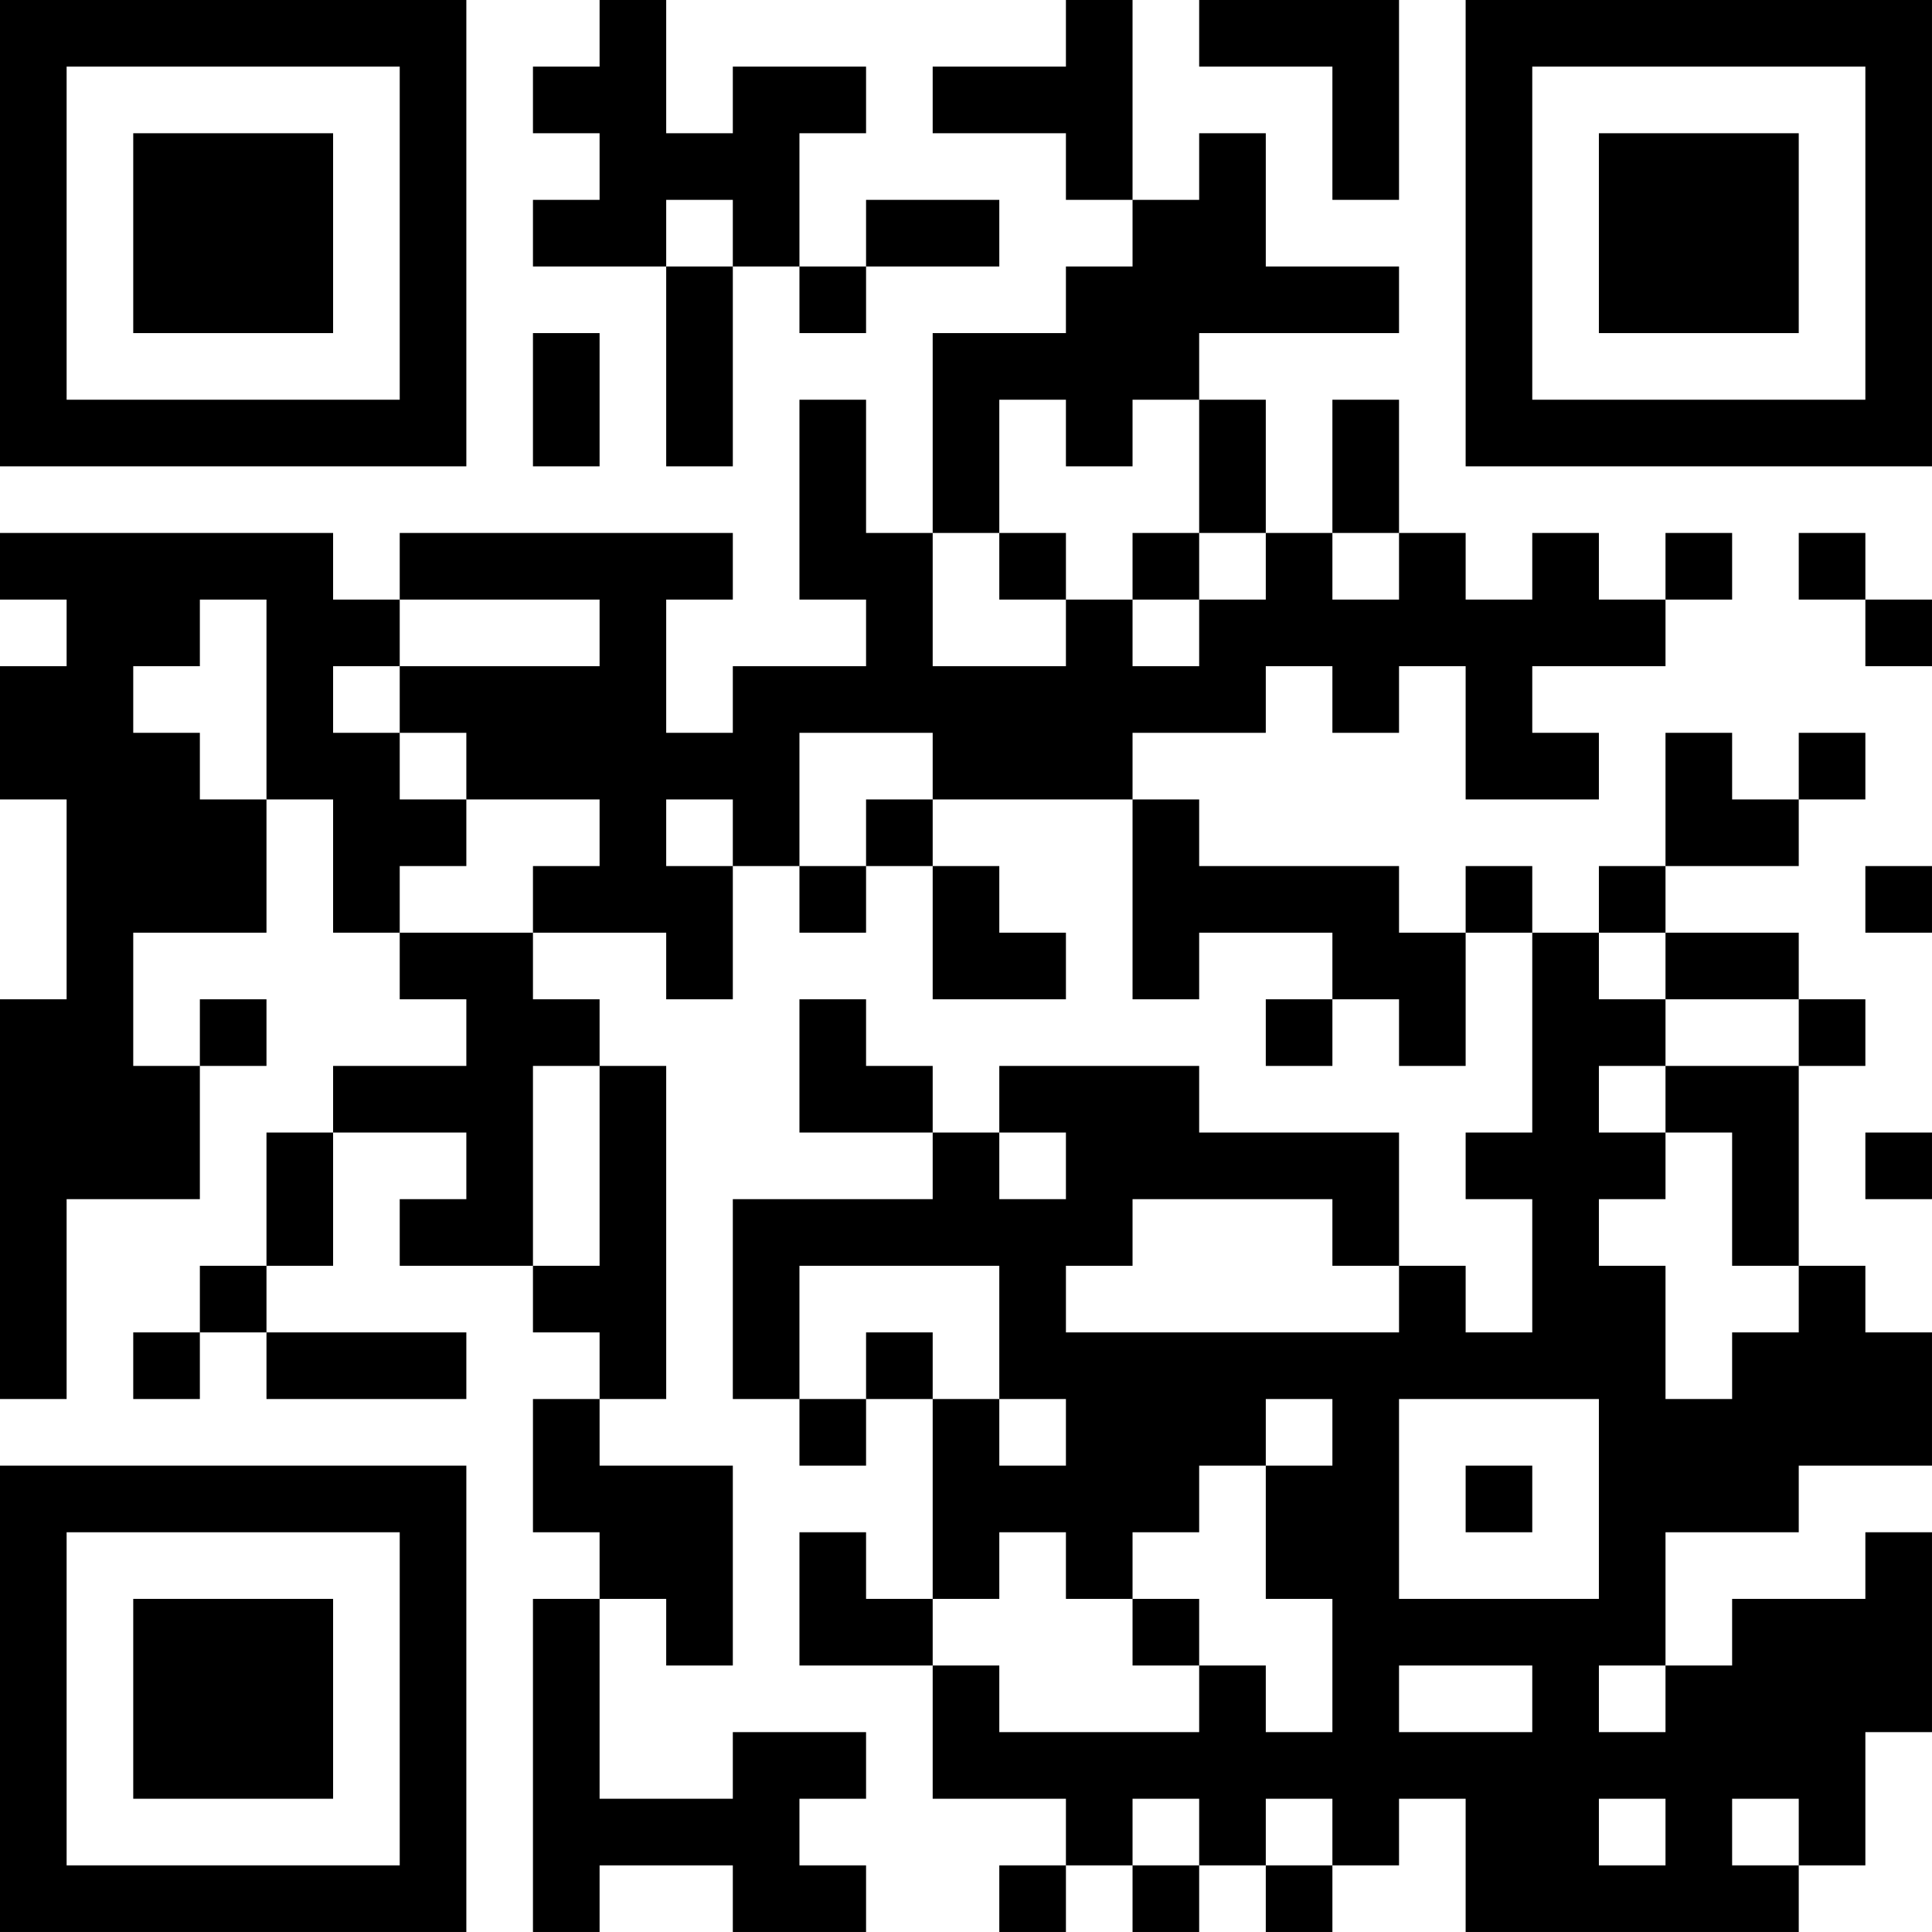 <?xml version="1.0" encoding="UTF-8"?>
<svg xmlns="http://www.w3.org/2000/svg" version="1.1" width="400" height="400" viewBox="0 0 400 400"><rect x="0" y="0" width="400" height="400" fill="#ffffff"/><g transform="scale(13.793)"><g transform="translate(0,0)"><path fill-rule="evenodd" d="M9 0L9 1L8 1L8 2L9 2L9 3L8 3L8 4L10 4L10 7L11 7L11 4L12 4L12 5L13 5L13 4L15 4L15 3L13 3L13 4L12 4L12 2L13 2L13 1L11 1L11 2L10 2L10 0ZM16 0L16 1L14 1L14 2L16 2L16 3L17 3L17 4L16 4L16 5L14 5L14 8L13 8L13 6L12 6L12 9L13 9L13 10L11 10L11 11L10 11L10 9L11 9L11 8L6 8L6 9L5 9L5 8L0 8L0 9L1 9L1 10L0 10L0 12L1 12L1 15L0 15L0 21L1 21L1 18L3 18L3 16L4 16L4 15L3 15L3 16L2 16L2 14L4 14L4 12L5 12L5 14L6 14L6 15L7 15L7 16L5 16L5 17L4 17L4 19L3 19L3 20L2 20L2 21L3 21L3 20L4 20L4 21L7 21L7 20L4 20L4 19L5 19L5 17L7 17L7 18L6 18L6 19L8 19L8 20L9 20L9 21L8 21L8 23L9 23L9 24L8 24L8 29L9 29L9 28L11 28L11 29L13 29L13 28L12 28L12 27L13 27L13 26L11 26L11 27L9 27L9 24L10 24L10 25L11 25L11 22L9 22L9 21L10 21L10 16L9 16L9 15L8 15L8 14L10 14L10 15L11 15L11 13L12 13L12 14L13 14L13 13L14 13L14 15L16 15L16 14L15 14L15 13L14 13L14 12L17 12L17 15L18 15L18 14L20 14L20 15L19 15L19 16L20 16L20 15L21 15L21 16L22 16L22 14L23 14L23 17L22 17L22 18L23 18L23 20L22 20L22 19L21 19L21 17L18 17L18 16L15 16L15 17L14 17L14 16L13 16L13 15L12 15L12 17L14 17L14 18L11 18L11 21L12 21L12 22L13 22L13 21L14 21L14 24L13 24L13 23L12 23L12 25L14 25L14 27L16 27L16 28L15 28L15 29L16 29L16 28L17 28L17 29L18 29L18 28L19 28L19 29L20 29L20 28L21 28L21 27L22 27L22 29L27 29L27 28L28 28L28 26L29 26L29 23L28 23L28 24L26 24L26 25L25 25L25 23L27 23L27 22L29 22L29 20L28 20L28 19L27 19L27 16L28 16L28 15L27 15L27 14L25 14L25 13L27 13L27 12L28 12L28 11L27 11L27 12L26 12L26 11L25 11L25 13L24 13L24 14L23 14L23 13L22 13L22 14L21 14L21 13L18 13L18 12L17 12L17 11L19 11L19 10L20 10L20 11L21 11L21 10L22 10L22 12L24 12L24 11L23 11L23 10L25 10L25 9L26 9L26 8L25 8L25 9L24 9L24 8L23 8L23 9L22 9L22 8L21 8L21 6L20 6L20 8L19 8L19 6L18 6L18 5L21 5L21 4L19 4L19 2L18 2L18 3L17 3L17 0ZM18 0L18 1L20 1L20 3L21 3L21 0ZM10 3L10 4L11 4L11 3ZM8 5L8 7L9 7L9 5ZM15 6L15 8L14 8L14 10L16 10L16 9L17 9L17 10L18 10L18 9L19 9L19 8L18 8L18 6L17 6L17 7L16 7L16 6ZM15 8L15 9L16 9L16 8ZM17 8L17 9L18 9L18 8ZM20 8L20 9L21 9L21 8ZM27 8L27 9L28 9L28 10L29 10L29 9L28 9L28 8ZM3 9L3 10L2 10L2 11L3 11L3 12L4 12L4 9ZM6 9L6 10L5 10L5 11L6 11L6 12L7 12L7 13L6 13L6 14L8 14L8 13L9 13L9 12L7 12L7 11L6 11L6 10L9 10L9 9ZM12 11L12 13L13 13L13 12L14 12L14 11ZM10 12L10 13L11 13L11 12ZM28 13L28 14L29 14L29 13ZM24 14L24 15L25 15L25 16L24 16L24 17L25 17L25 18L24 18L24 19L25 19L25 21L26 21L26 20L27 20L27 19L26 19L26 17L25 17L25 16L27 16L27 15L25 15L25 14ZM8 16L8 19L9 19L9 16ZM15 17L15 18L16 18L16 17ZM28 17L28 18L29 18L29 17ZM17 18L17 19L16 19L16 20L21 20L21 19L20 19L20 18ZM12 19L12 21L13 21L13 20L14 20L14 21L15 21L15 22L16 22L16 21L15 21L15 19ZM19 21L19 22L18 22L18 23L17 23L17 24L16 24L16 23L15 23L15 24L14 24L14 25L15 25L15 26L18 26L18 25L19 25L19 26L20 26L20 24L19 24L19 22L20 22L20 21ZM21 21L21 24L24 24L24 21ZM22 22L22 23L23 23L23 22ZM17 24L17 25L18 25L18 24ZM21 25L21 26L23 26L23 25ZM24 25L24 26L25 26L25 25ZM17 27L17 28L18 28L18 27ZM19 27L19 28L20 28L20 27ZM24 27L24 28L25 28L25 27ZM26 27L26 28L27 28L27 27ZM0 0L0 7L7 7L7 0ZM1 1L1 6L6 6L6 1ZM2 2L2 5L5 5L5 2ZM22 0L22 7L29 7L29 0ZM23 1L23 6L28 6L28 1ZM24 2L24 5L27 5L27 2ZM0 22L0 29L7 29L7 22ZM1 23L1 28L6 28L6 23ZM2 24L2 27L5 27L5 24Z" fill="#000000"/></g></g></svg>
